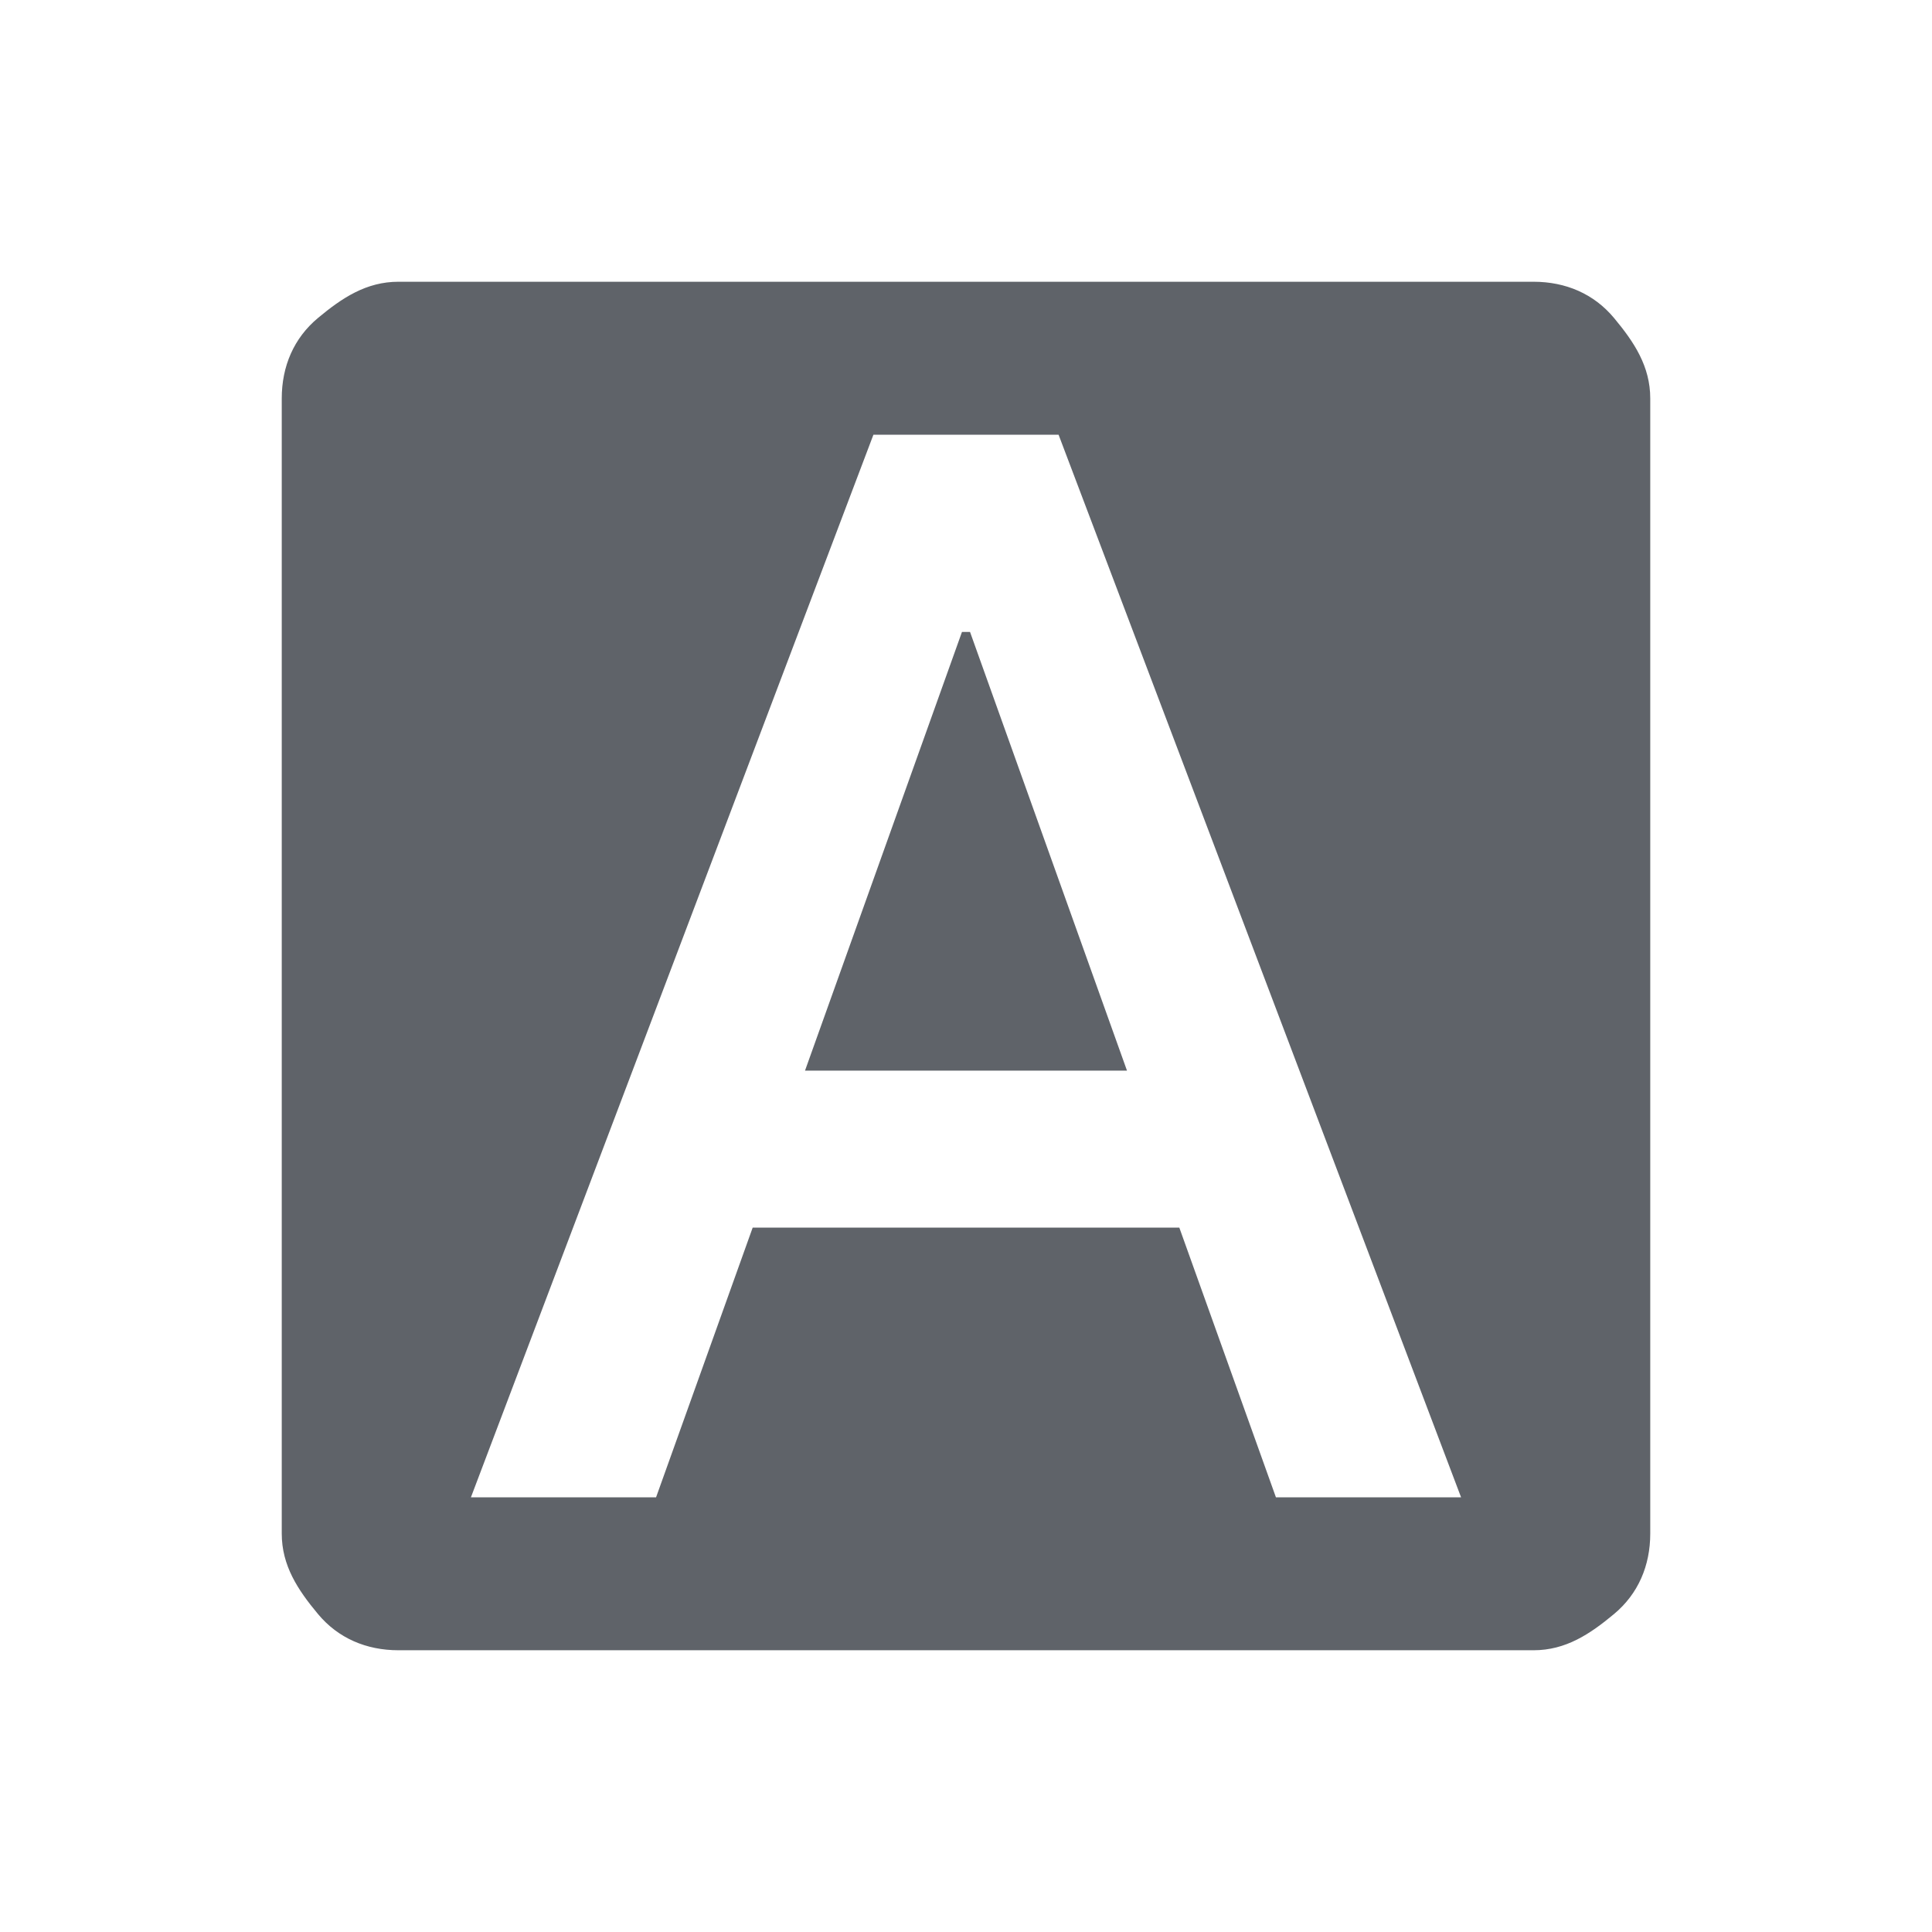 <?xml version="1.0" encoding="utf-8"?>
<svg version="1.1"  xmlns="http://www.w3.org/2000/svg" xmlns:xlink="http://www.w3.org/1999/xlink" x="0px" y="0px"
	 viewBox="0 0 48 48" style="enable-background:new 0 0 48 48;" xml:space="preserve">
<style type="text/css">
	.st0{fill:#5F6369;}
</style>
<path class="st0" d="M41,9.9v28.2c0,0.8-0.3,1.5-0.9,2s-1.2,0.9-2,0.9H9.9c-0.8,0-1.5-0.3-2-0.9S7,38.9,7,38.1V9.9
	c0-0.8,0.3-1.5,0.9-2S9.1,7,9.9,7h28.2c0.8,0,1.5,0.3,2,0.9S41,9.1,41,9.9z M11.7,37.2h4.6l2.4-6.7h10.6l2.4,6.7h4.6l-10-26.4h-4.6
	L11.7,37.2z M20,26.6l3.9-10.9h0.2L28,26.6H20z"/>
</svg>
